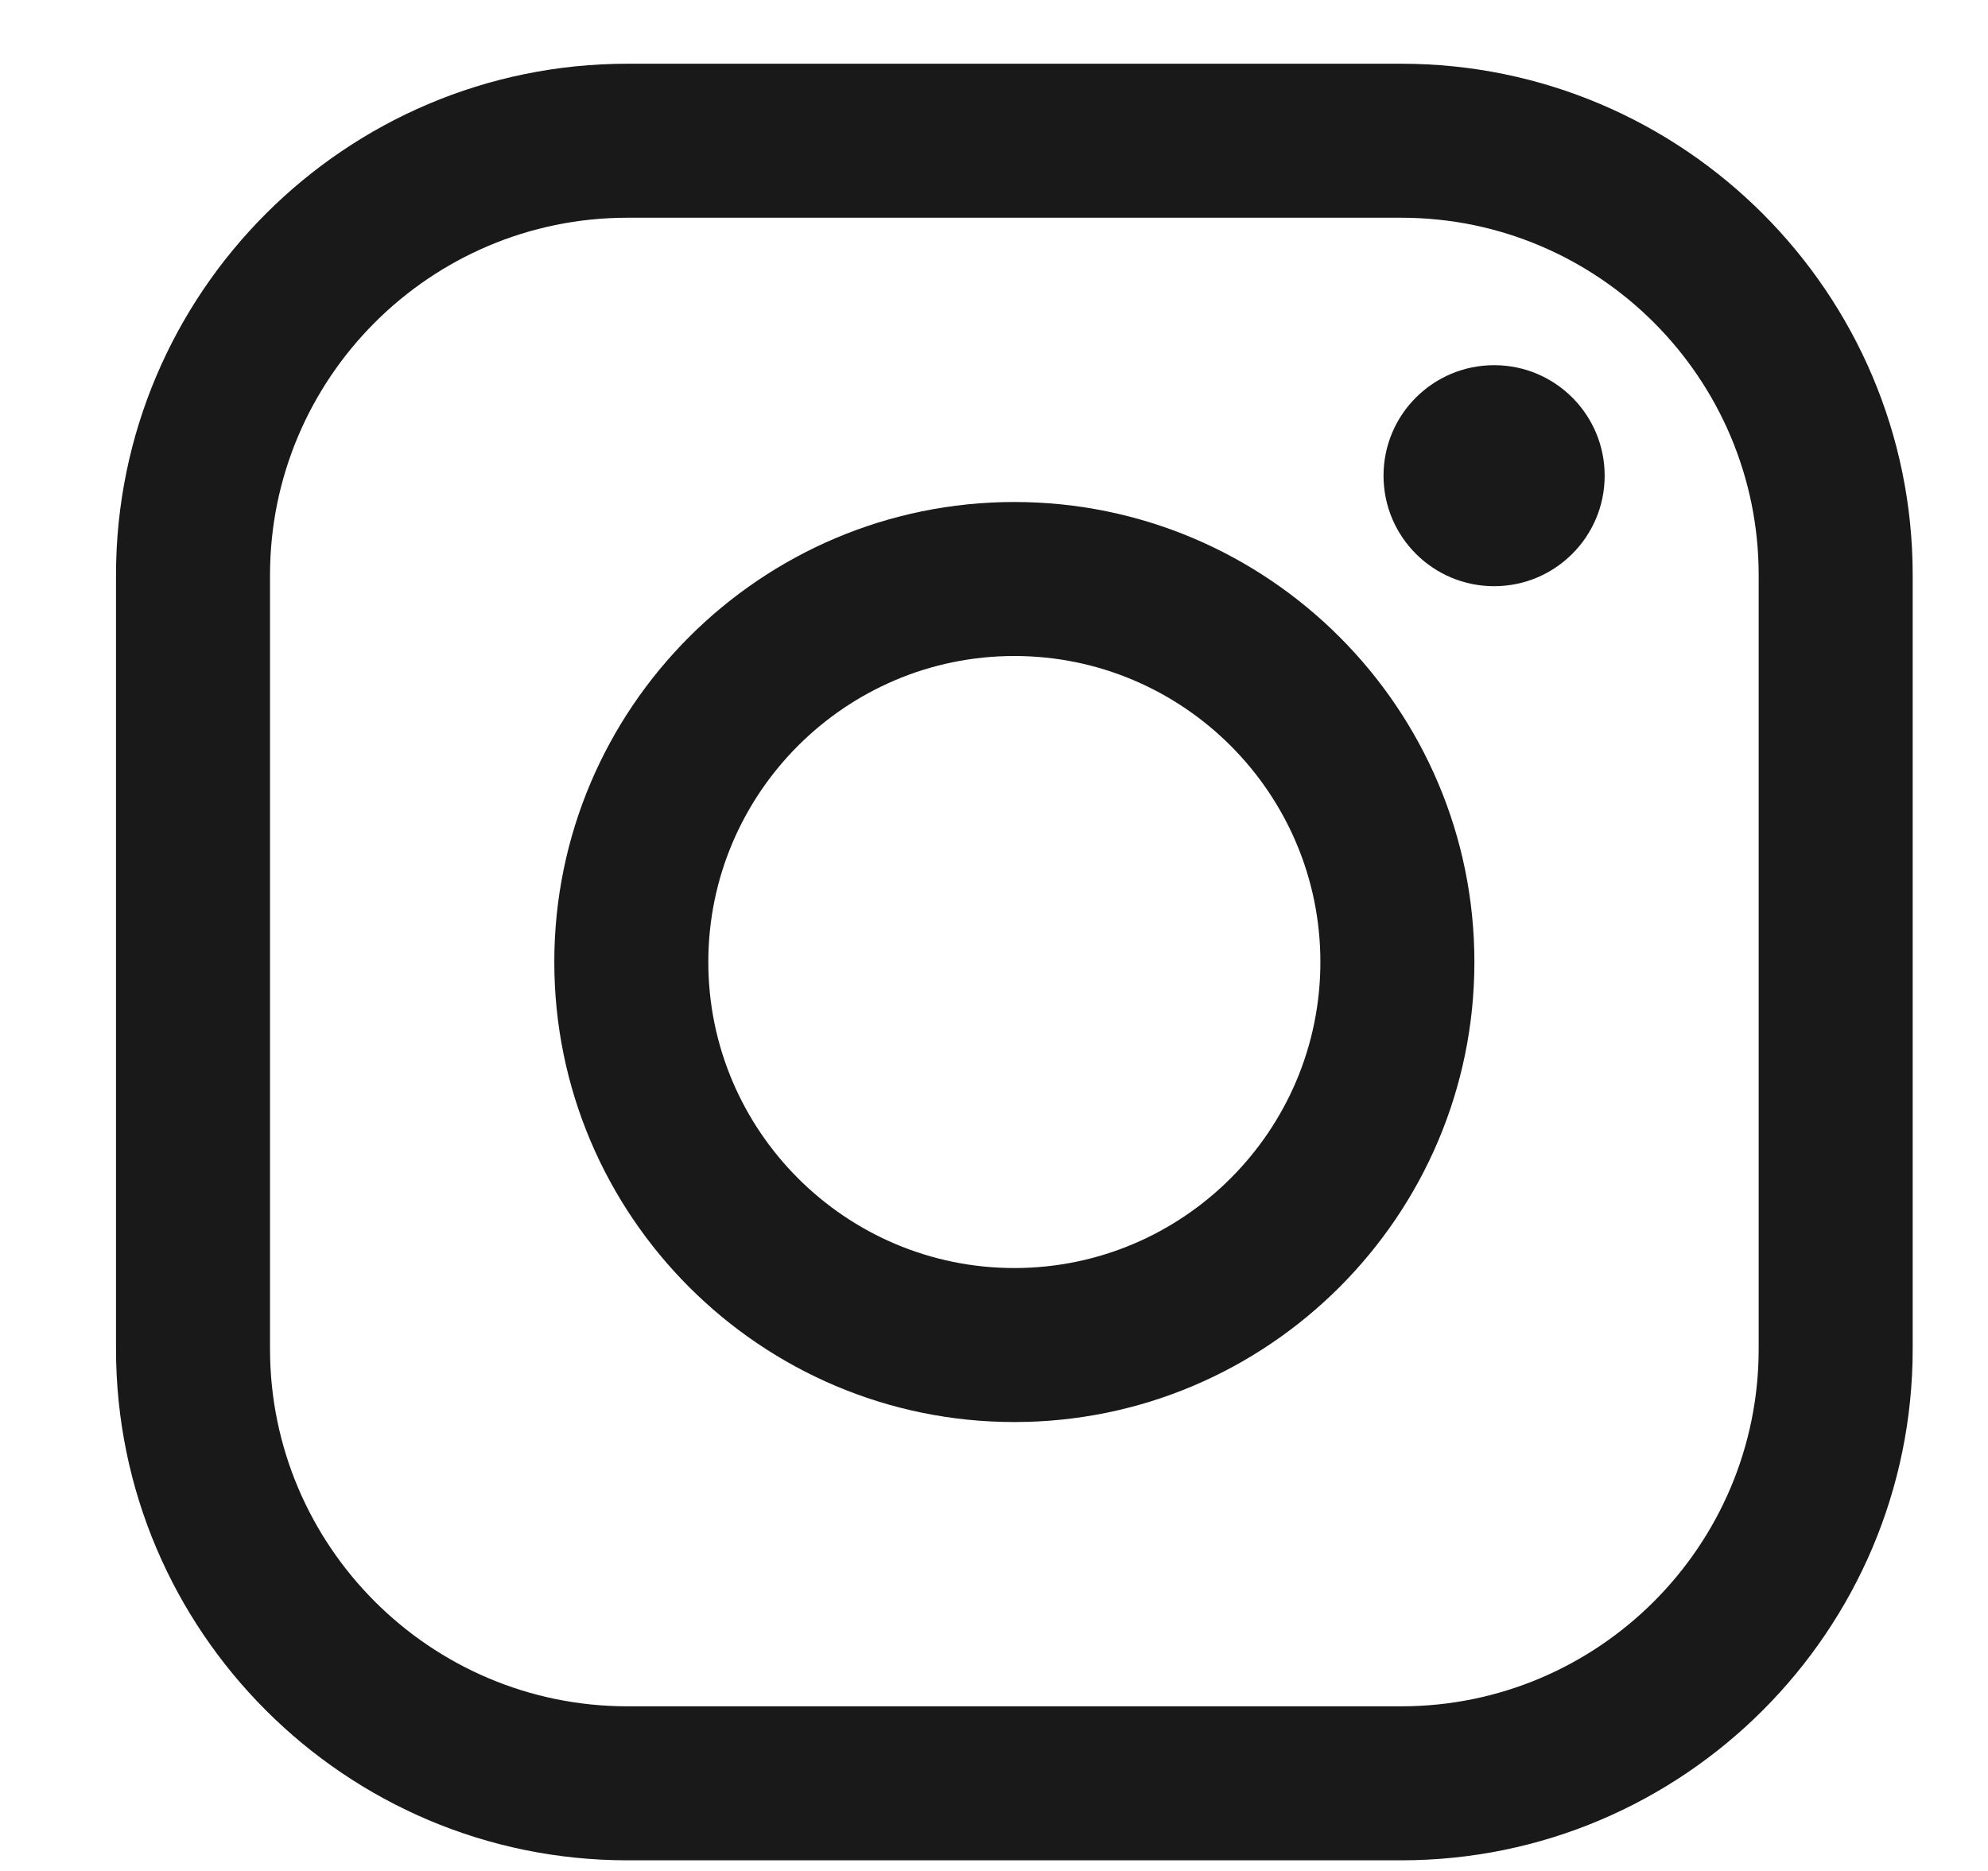 <?xml version="1.0" encoding="UTF-8"?>
<svg width="17px" height="16px" viewBox="0 0 17 16" version="1.1" xmlns="http://www.w3.org/2000/svg" xmlns:xlink="http://www.w3.org/1999/xlink">
    <title>Group 21</title>
    <g id="Page-1" stroke="none" stroke-width="1" fill="none" fill-rule="evenodd">
        <g id="pag_temp_SavianiDesign" transform="translate(-1062, -715)" fill="#1A1919">
            <g id="Group-21" transform="translate(1062.992, 715.545)">
                <path d="M10.991,15.364 L4.373,15.364 C1.961,15.364 0,13.402 0,10.991 L0,4.373 C0,1.962 1.961,0 4.373,0 L10.991,0 C13.402,0 15.364,1.962 15.364,4.373 L15.364,10.991 C15.364,13.402 13.402,15.364 10.991,15.364 L10.991,15.364 Z M4.373,1.317 C2.688,1.317 1.317,2.688 1.317,4.373 L1.317,10.991 C1.317,12.676 2.688,14.047 4.373,14.047 L10.991,14.047 C12.676,14.047 14.047,12.676 14.047,10.991 L14.047,4.373 C14.047,2.688 12.676,1.317 10.991,1.317 L4.373,1.317 Z" id="Fill-15"></path>
                <path d="M7.682,11.616 C5.513,11.616 3.748,9.851 3.748,7.682 C3.748,5.513 5.513,3.748 7.682,3.748 C9.851,3.748 11.616,5.513 11.616,7.682 C11.616,9.851 9.851,11.616 7.682,11.616 M7.682,5.065 C6.239,5.065 5.065,6.239 5.065,7.682 C5.065,9.125 6.239,10.299 7.682,10.299 C9.125,10.299 10.299,9.125 10.299,7.682 C10.299,6.239 9.125,5.065 7.682,5.065" id="Fill-17"></path>
                <path d="M12.73,3.523 C12.73,4.045 12.307,4.468 11.785,4.468 C11.262,4.468 10.839,4.045 10.839,3.523 C10.839,3.001 11.262,2.578 11.785,2.578 C12.307,2.578 12.73,3.001 12.73,3.523" id="Fill-19"></path>
            </g>
        </g>
    </g>
</svg>